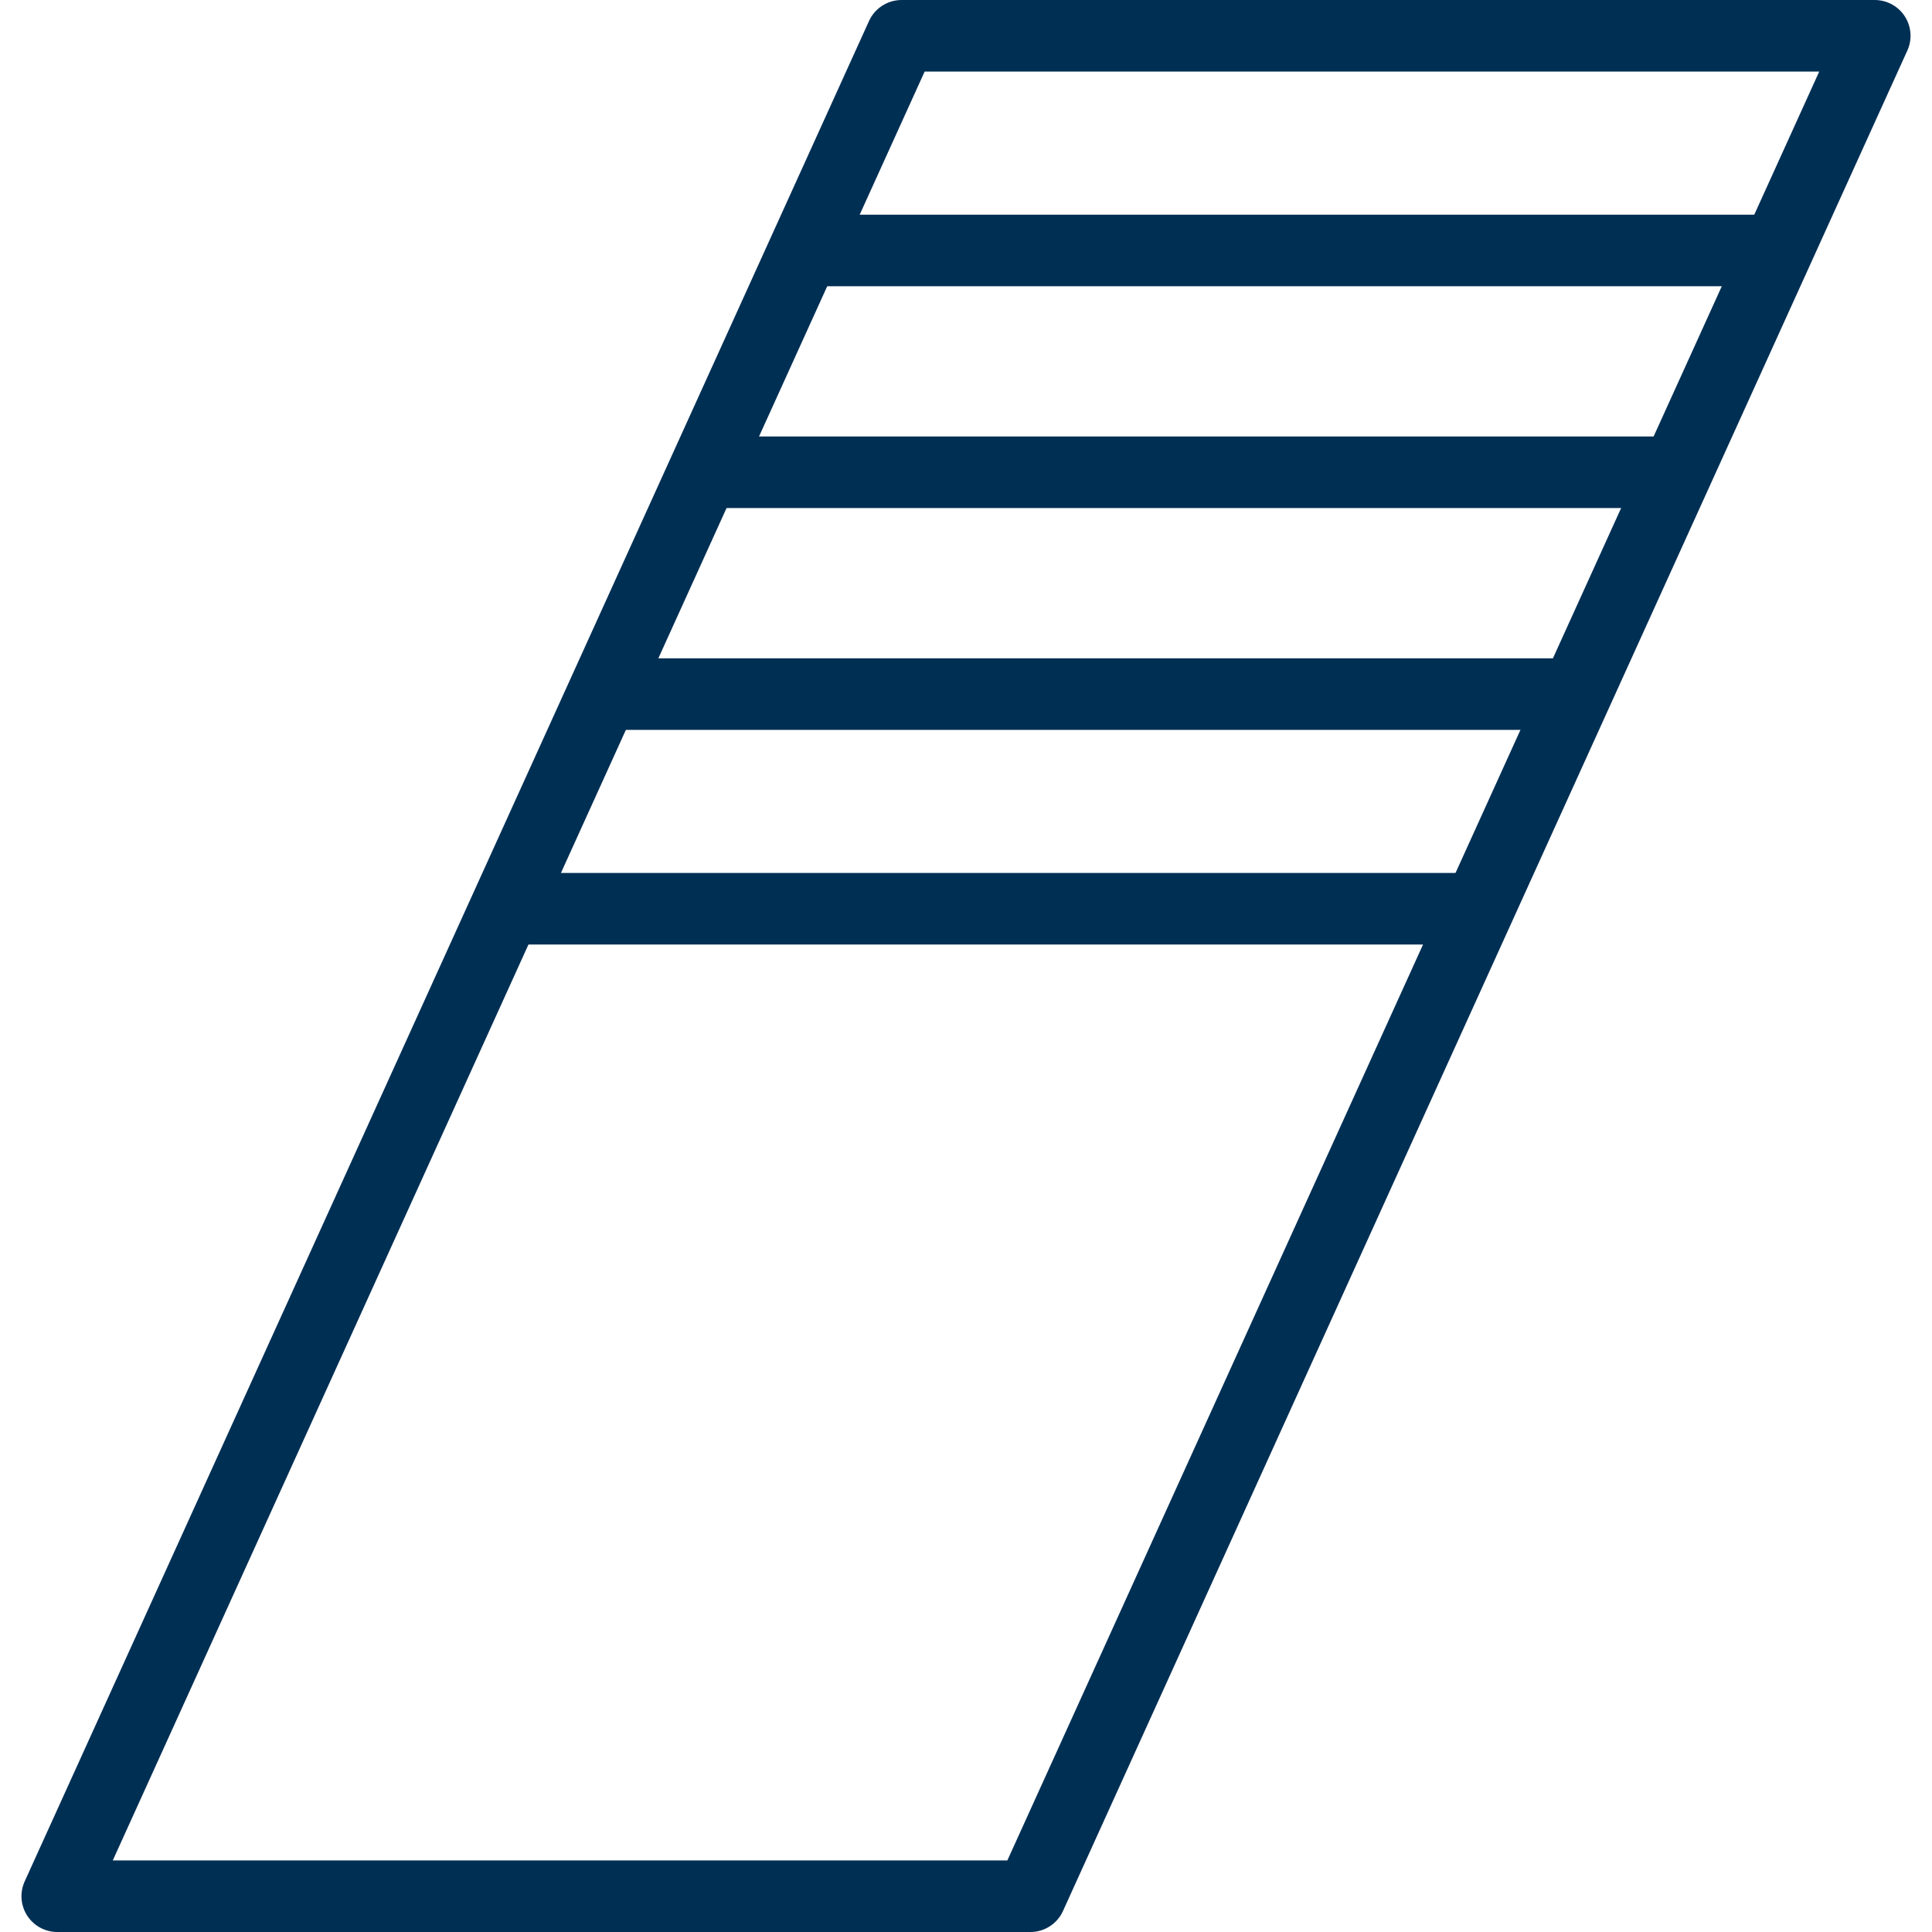 <?xml version="1.0" encoding="utf-8"?>
<!-- Generator: Adobe Illustrator 28.0.0, SVG Export Plug-In . SVG Version: 6.00 Build 0)  -->
<svg version="1.1" id="Livello_2_00000090286284176425511420000003504412347110048183_"
	 xmlns="http://www.w3.org/2000/svg" xmlns:xlink="http://www.w3.org/1999/xlink" x="0px" y="0px" viewBox="0 0 27 27"
	 style="enable-background:new 0 0 27 27;" xml:space="preserve">
<style type="text/css">
	.st0{fill:none;stroke:#002F54;stroke-linecap:round;stroke-linejoin:round;}
</style>
<g>
	<polygon class="st0" points="12.6,0.5 0.8,26.5 14.4,26.5 26.2,0.5 	"/>
	<line class="st0" x1="11.4" y1="3.5" x2="24.8" y2="3.5"/>
	<line class="st0" x1="10" y1="6.6" x2="23.1" y2="6.6"/>
	<line class="st0" x1="8.6" y1="9.7" x2="22" y2="9.7"/>
	<line class="st0" x1="7.1" y1="12.7" x2="20.5" y2="12.7"/>
</g>
</svg>
